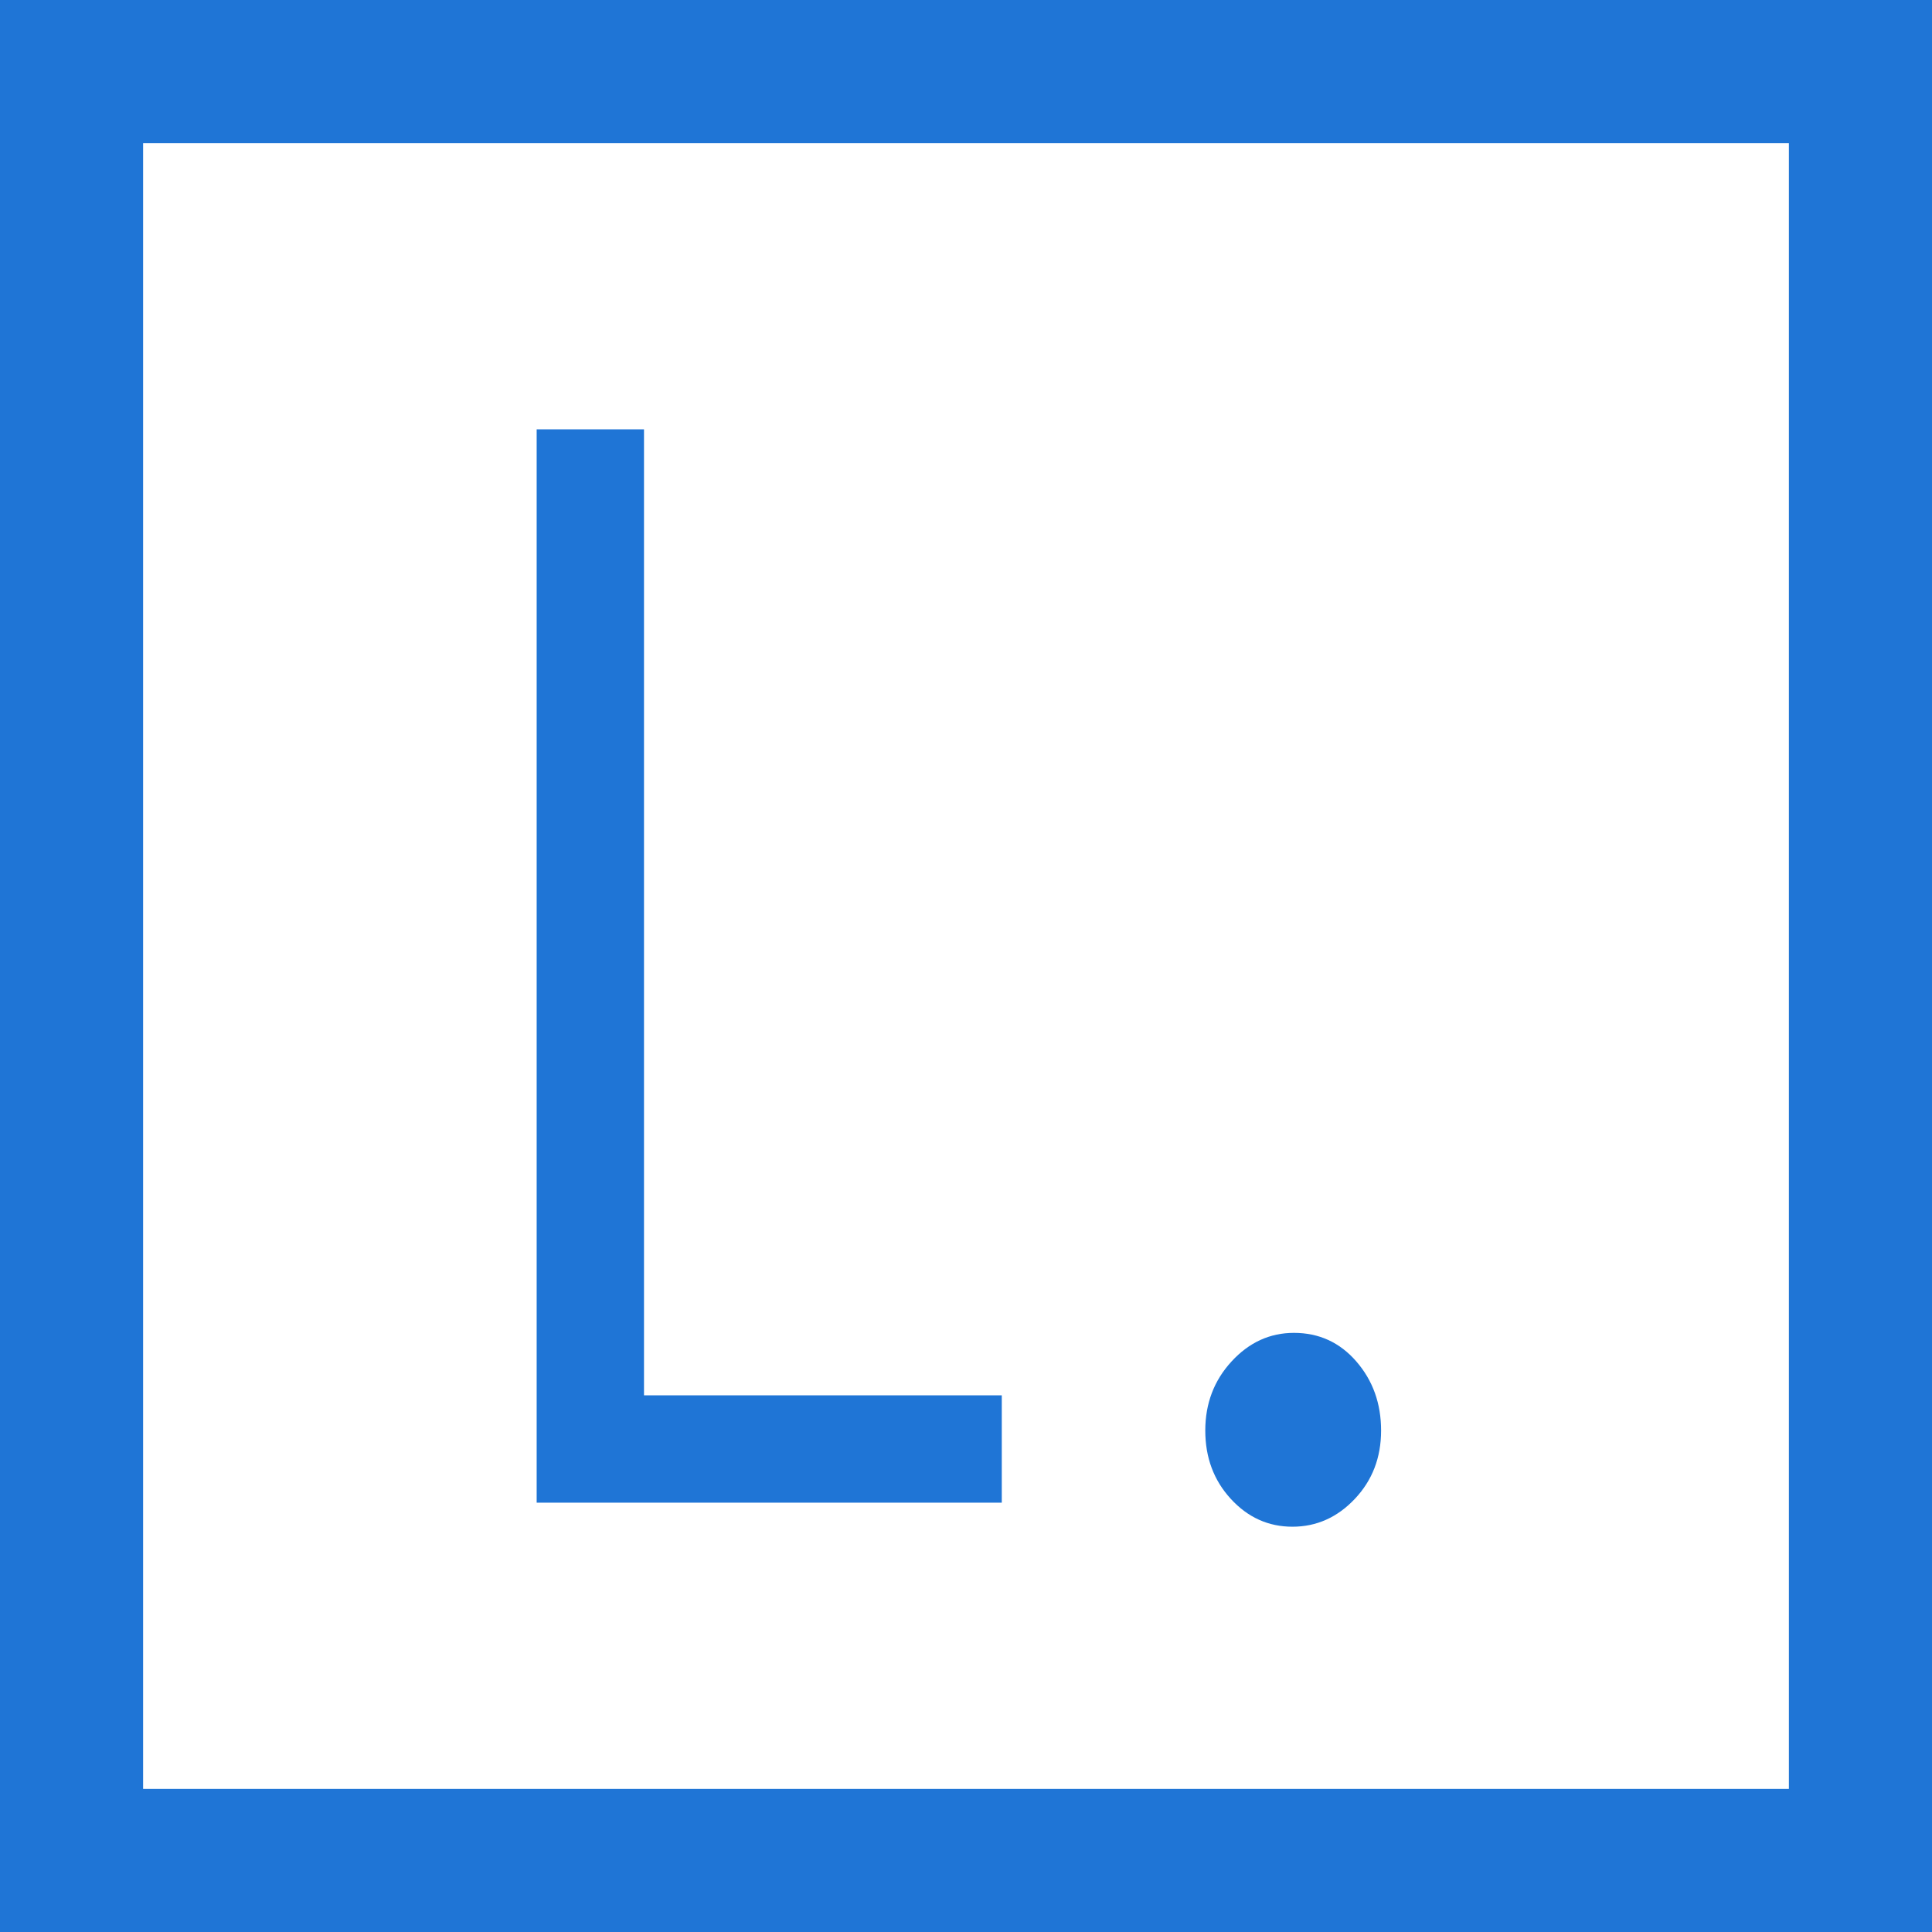 <?xml version="1.0" encoding="UTF-8"?>
<svg width="54px" height="54px" viewBox="0 0 54 54" version="1.1" xmlns="http://www.w3.org/2000/svg" xmlns:xlink="http://www.w3.org/1999/xlink">
    <title>logo-mobile</title>
    <g id="Page-1" stroke="none" stroke-width="1" fill="none" fill-rule="evenodd">
        <g id="logo-mobile">
            <rect id="Rectangle-6" stroke="#1F75D6" stroke-width="4" fill-rule="nonzero" x="2" y="2" width="50" height="50"></rect>
            <path id="." fill="#1F75D6" d="M34.402,41.895 C33.926,41.377 33.688,40.74 33.688,39.984 C33.688,39.228 33.933,38.584 34.423,38.052 C34.913,37.52 35.494,37.254 36.166,37.254 C36.866,37.254 37.447,37.52 37.909,38.052 C38.371,38.584 38.602,39.228 38.602,39.984 C38.602,40.74 38.357,41.377 37.867,41.895 C37.377,42.413 36.796,42.672 36.124,42.672 C35.452,42.672 34.878,42.413 34.402,41.895 Z"></path>
            <path id="L" fill="#1F75D6" fill-rule="nonzero" d="M15,12 L15,42 L28,42 L28,39 L18,39 L18,12 Z"></path></g>
    </g>
</svg>